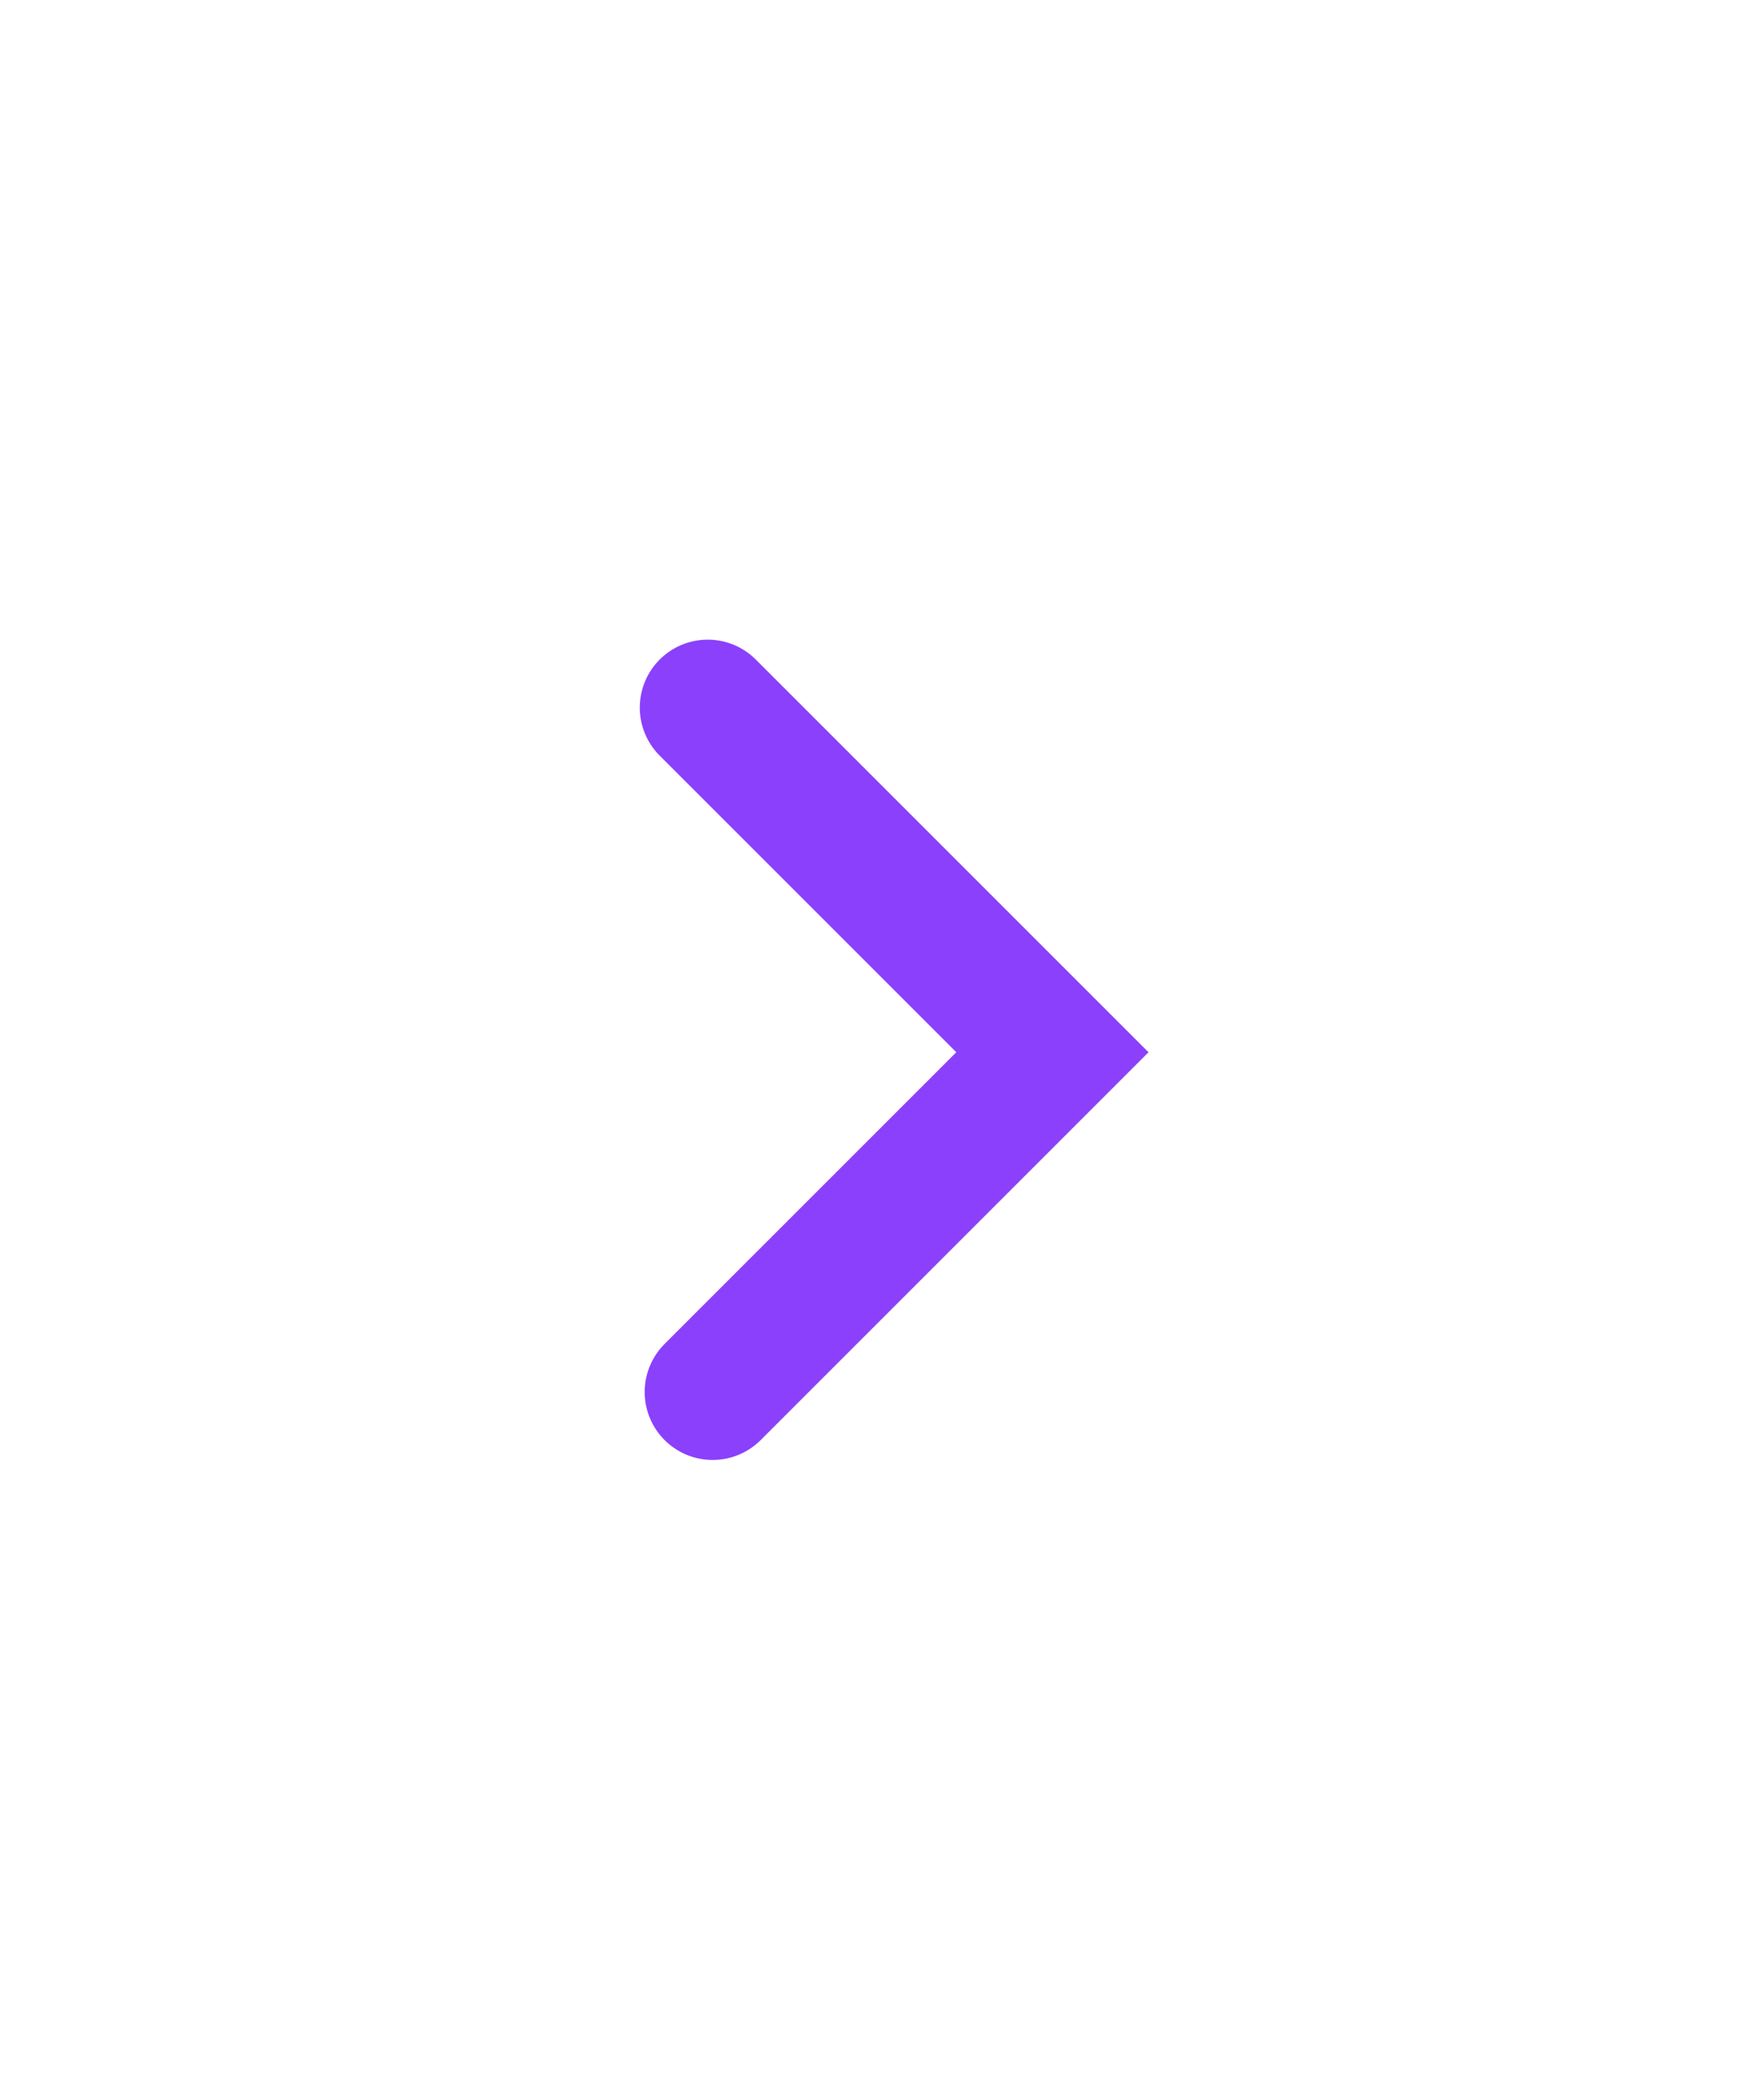 <svg xmlns="http://www.w3.org/2000/svg" width="25.9" height="30.9"><defs><filter id="a" x="0" y="0" width="25.9" height="30.9" filterUnits="userSpaceOnUse"><feOffset dy="3"/><feGaussianBlur stdDeviation="3" result="blur"/><feFlood flood-opacity=".161"/><feComposite operator="in" in2="blur"/><feComposite in="SourceGraphic"/></filter></defs><g transform="translate(.004 -.004)" filter="url(#a)" data-name="Groupe 78"><path data-name="Tracé 50" d="M10.411 7.417l5.072 5.072-5 5" fill="none" stroke="#8b40fc" stroke-linecap="round" stroke-miterlimit="10" stroke-width="2"/></g></svg>